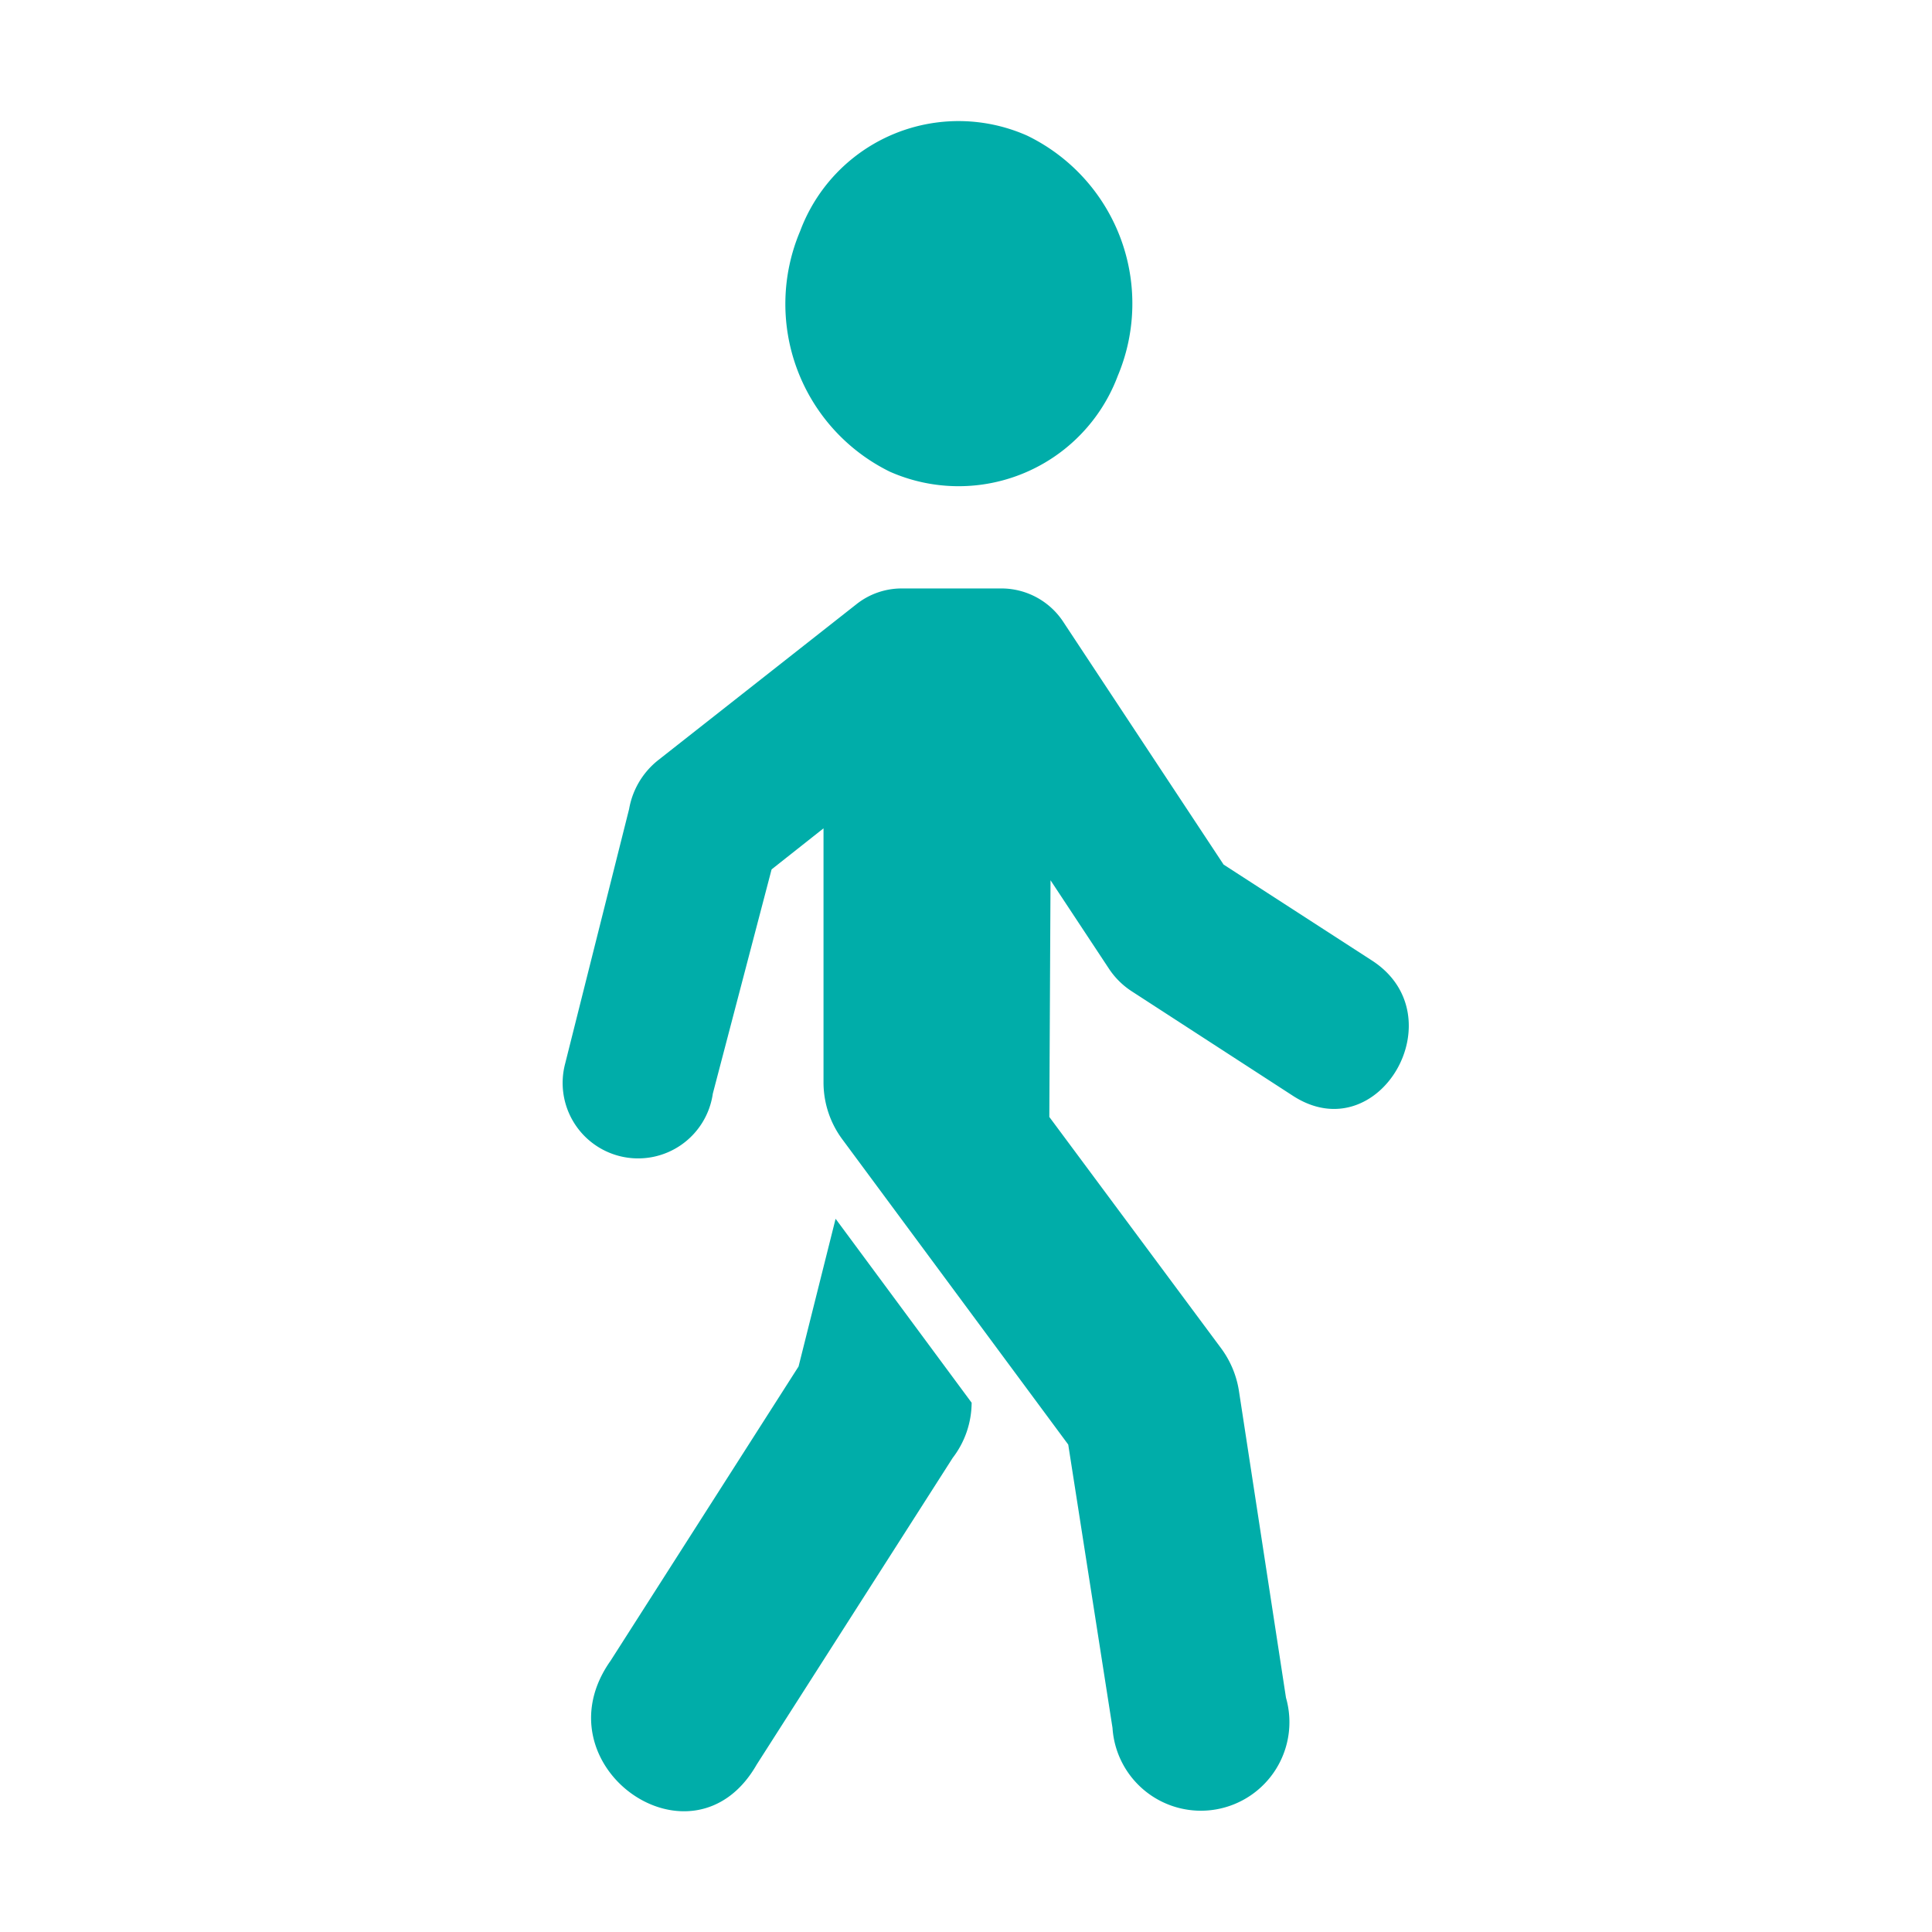 <svg xmlns="http://www.w3.org/2000/svg" width="48" height="48" viewBox="0 0 48 48"><path data-name="長方形 1076" fill="#fff" d="M0 0h48v48H0z"/><path data-name="シェイプ 1075" d="M27.77 9.34a4.224 4.224 0 01-5.66 2.38 4.643 4.643 0 01-2.23-5.98 4.2 4.2 0 015.64-2.37 4.636 4.636 0 012.25 5.97zm-5.38 5.28a1.808 1.808 0 00-1.11.39l-4.92 3.87a1.982 1.982 0 00-.73 1.22l-1.59 6.33a1.875 1.875 0 103.67.74l1.46-5.57 1.29-1.02v6.31a2.373 2.373 0 00.47 1.42l5.61 7.58 1.1 7.04a2.2 2.2 0 104.31-.75l-1.17-7.63a2.4 2.4 0 00-.44-1.05l-4.27-5.75.03-5.88 1.46 2.21a1.955 1.955 0 00.56.55l4.01 2.6c2.13 1.37 4.08-2 1.95-3.37l-3.68-2.38-3.97-6.01a1.842 1.842 0 00-1.53-.85h-2.51zm-1.63 15.66l-.92 3.67-4.67 7.31c-1.84 2.6 2.04 5.36 3.63 2.58l4.87-7.62a2.265 2.265 0 00.47-1.37z" fill="#00ada9" fill-rule="evenodd"/></svg>
